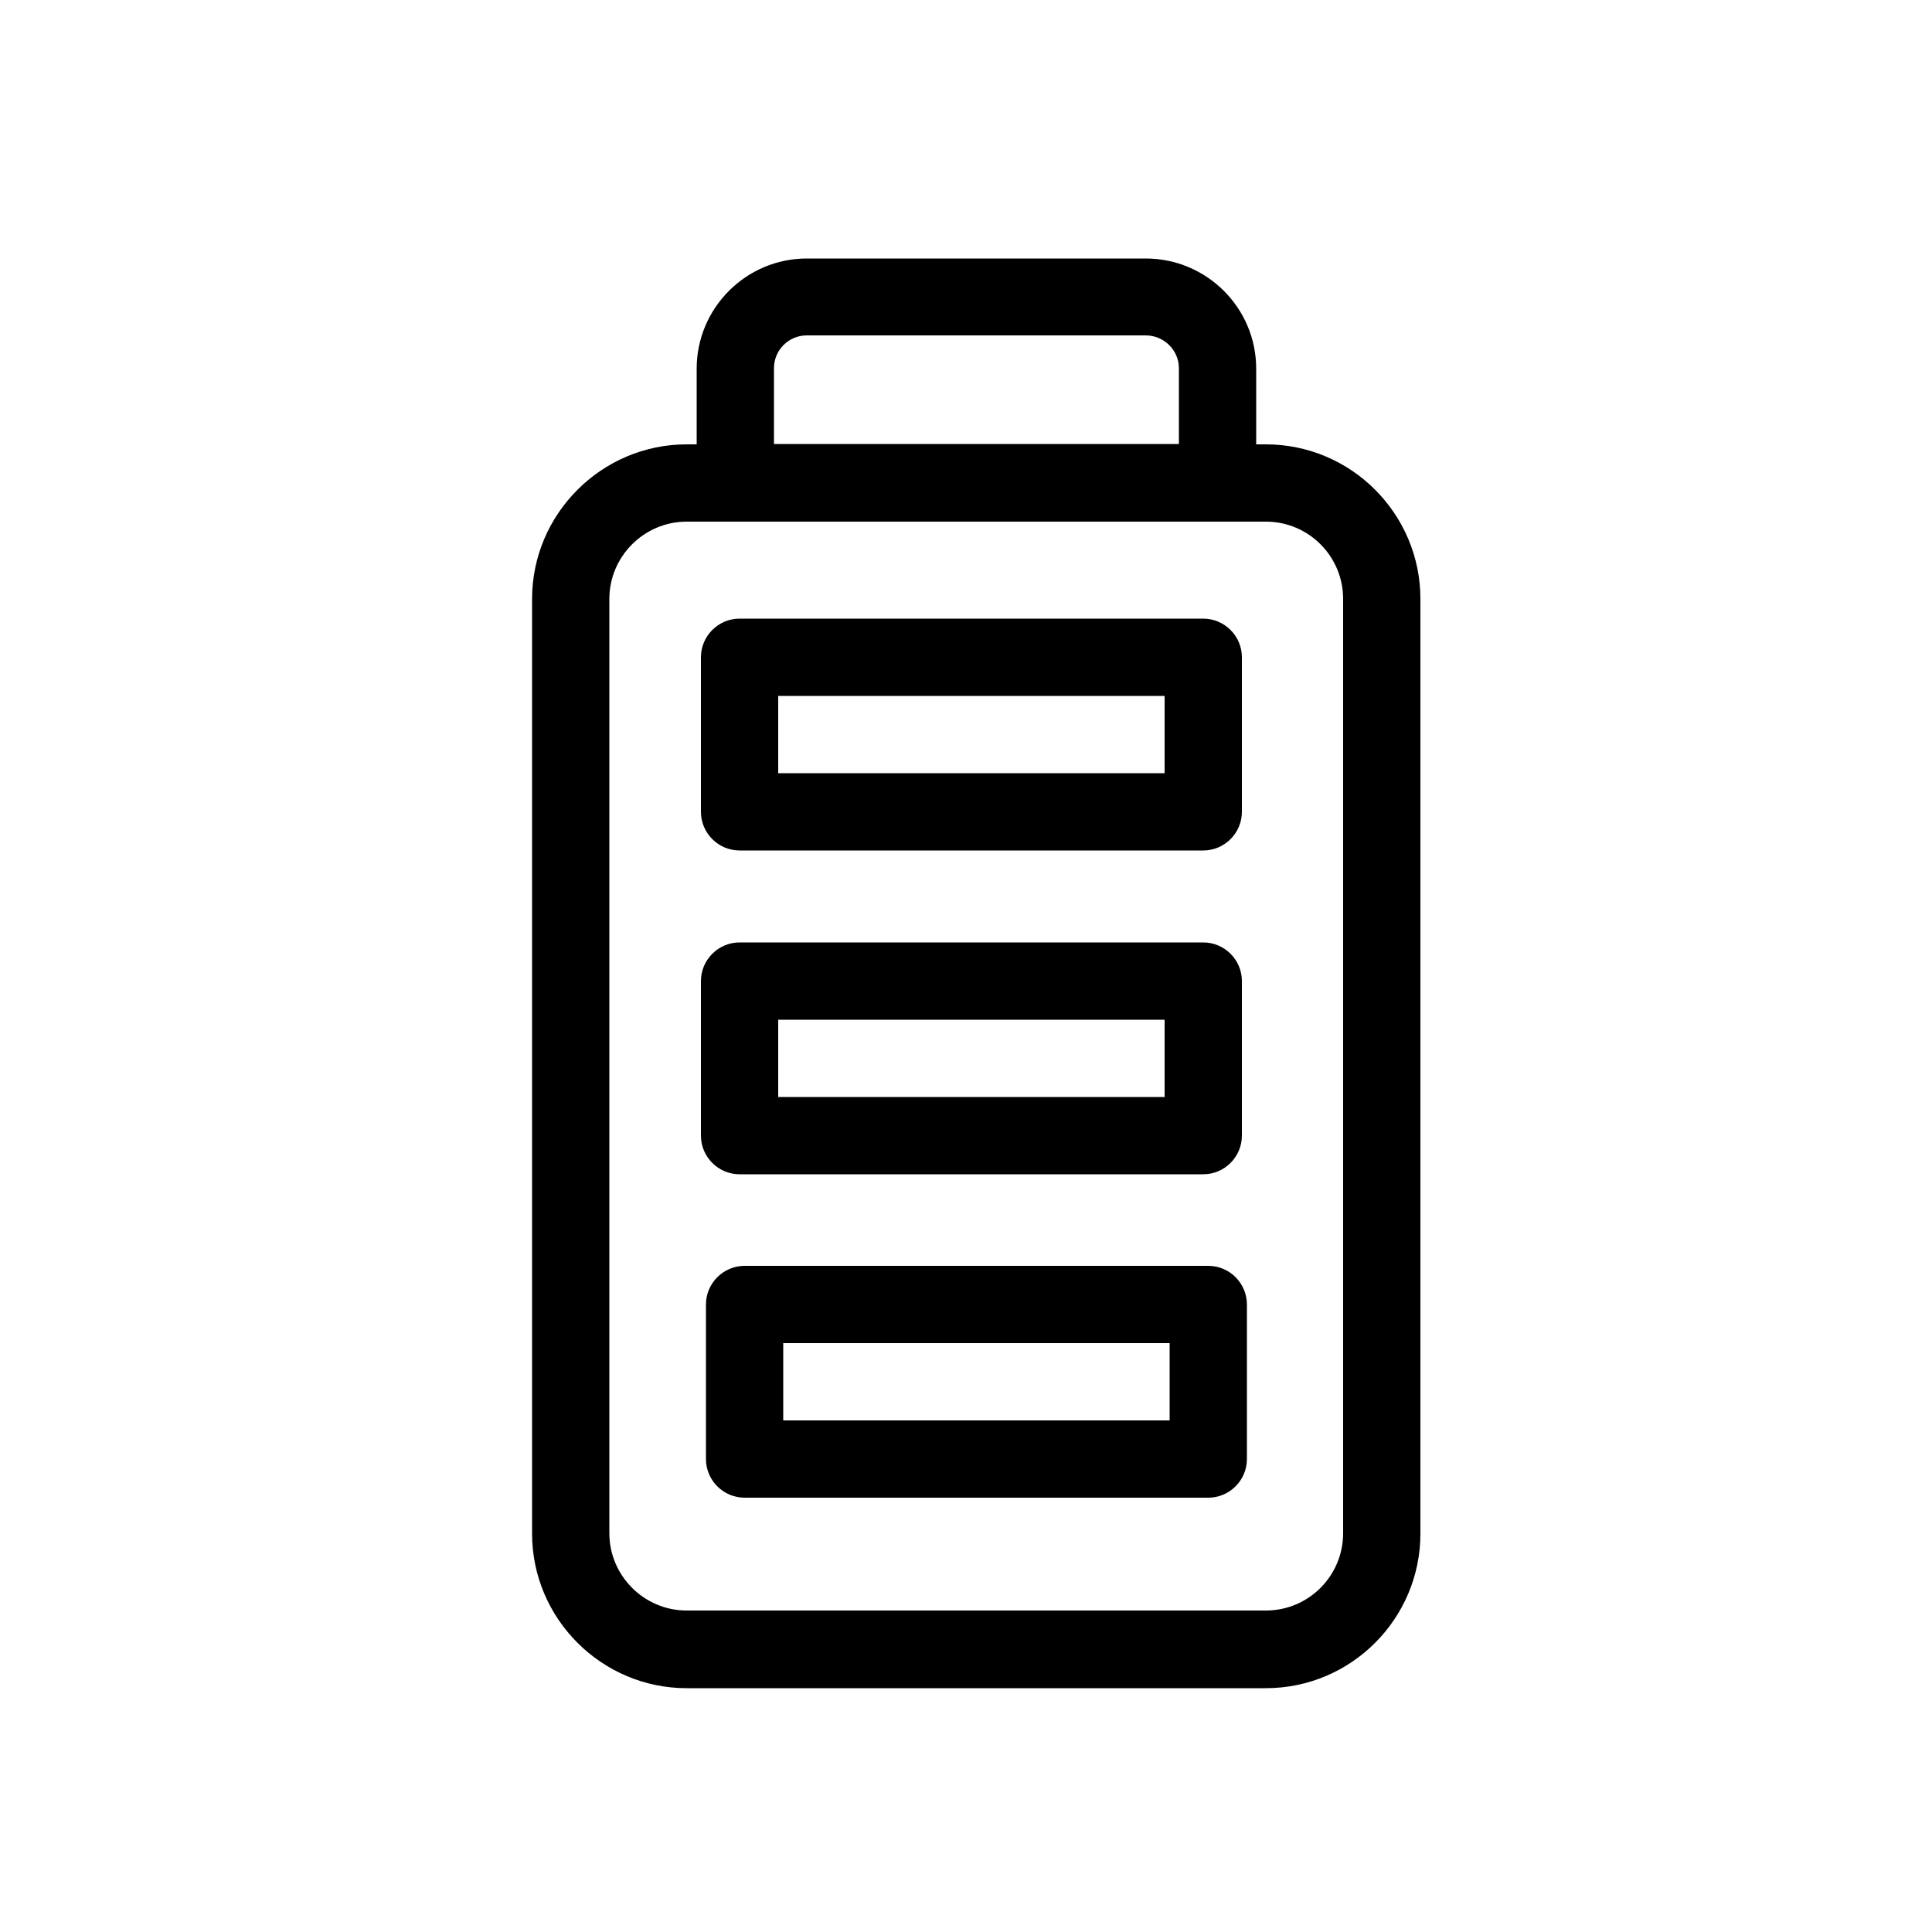 <svg xmlns="http://www.w3.org/2000/svg" id="Layer_1" data-name="Layer 1" viewBox="0 0 50 50"><path d="M32.76,11.5h-.25v-1.96c0-1.57-1.28-2.85-2.86-2.85h-8.77c-1.57,0-2.85,1.28-2.85,2.85v1.96h-.26c-2.2,0-4,1.8-4,4v24.19c0,2.2,1.8,4,4,4h14.99c2.21,0,4-1.8,4-4V15.5c0-2.2-1.79-4-4-4ZM20.03,9.53c0-.47.38-.85.85-.85h8.77c.47,0,.86.38.86.85v1.96h-10.48v-1.96ZM34.76,39.68c0,1.1-.89,2-2,2h-14.99c-1.1,0-2-.9-2-2V15.5c0-1.1.9-2,2-2h14.99c1.11,0,2,.9,2,2v24.19Z"></path><path d="M31.27,32.76h-12c-.55,0-1,.45-1,1v4c0,.55.45,1,1,1h12c.55,0,1-.45,1-1v-4c0-.55-.45-1-1-1ZM30.27,36.76h-10v-2h10v2Z"></path><path d="M31.14,24.39h-12c-.55,0-1,.45-1,1v4c0,.55.45,1,1,1h12c.55,0,1-.45,1-1v-4c0-.55-.45-1-1-1ZM30.14,28.39h-10v-2h10v2Z"></path><path d="M31.14,16.01h-12c-.55,0-1,.45-1,1v4c0,.55.45,1,1,1h12c.55,0,1-.45,1-1v-4c0-.55-.45-1-1-1ZM30.14,20.01h-10v-2h10v2Z"></path></svg>